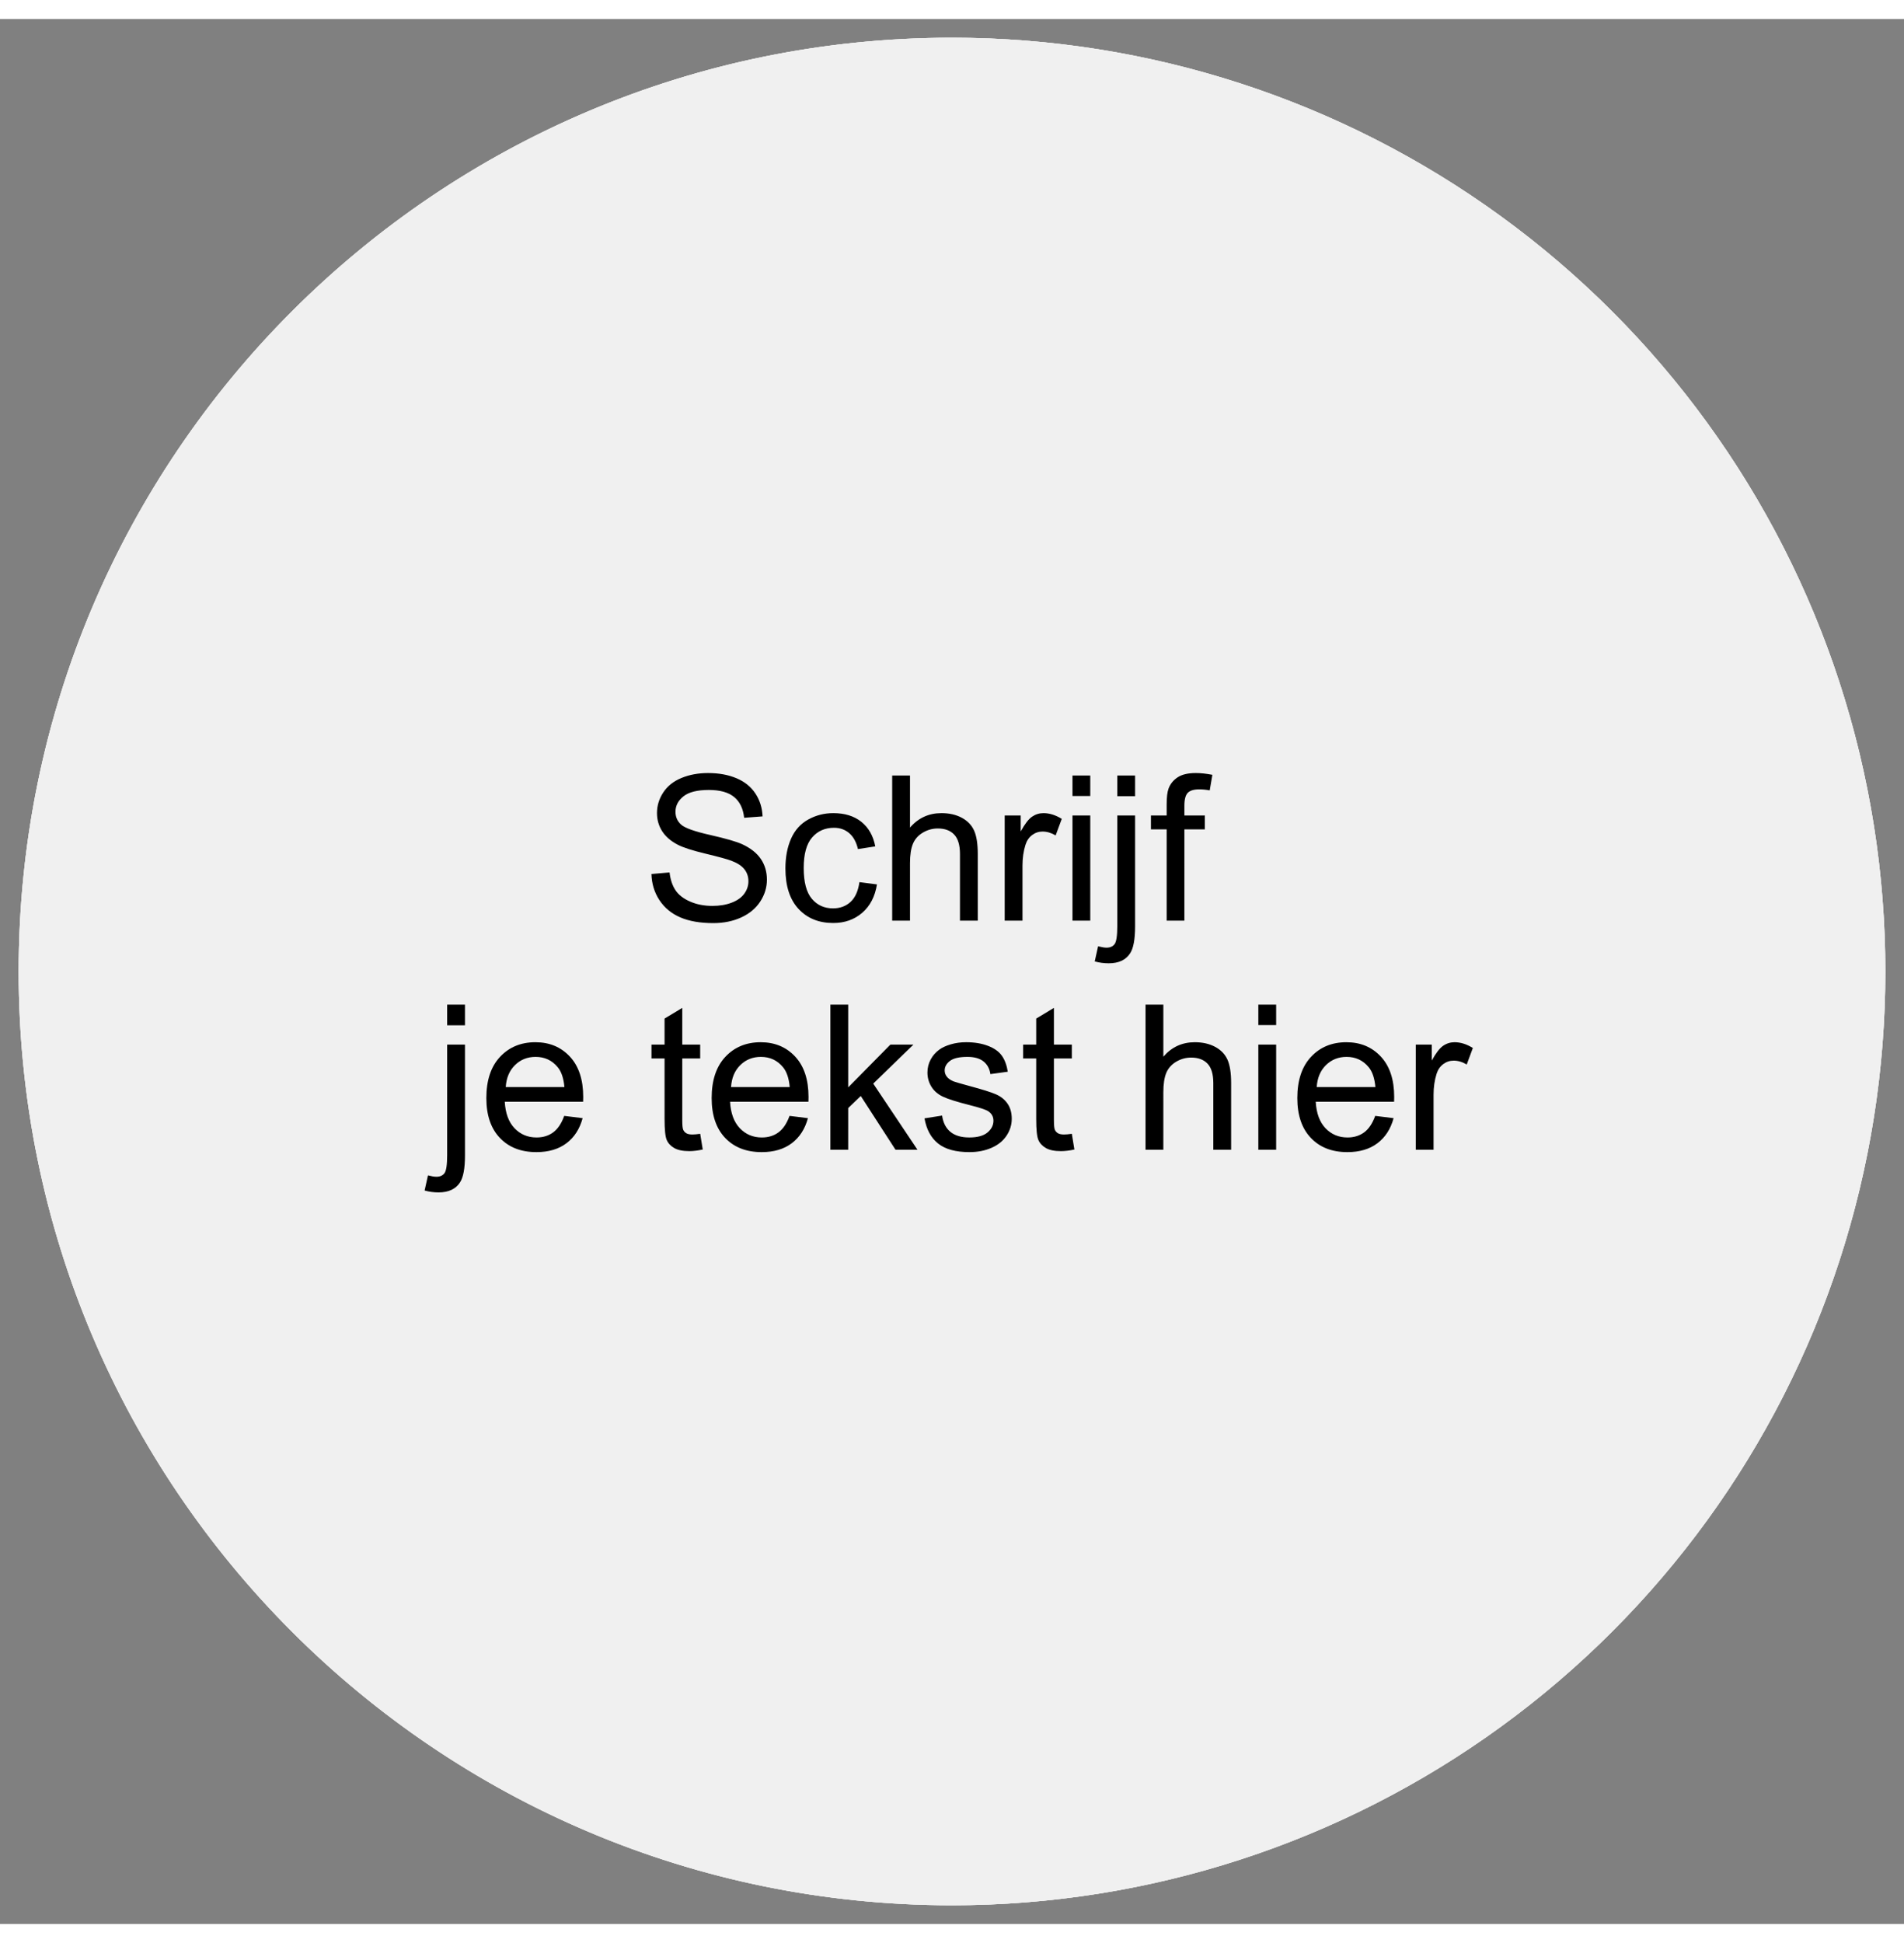 <svg xmlns="http://www.w3.org/2000/svg" xml:space="preserve" width="1133.858" viewBox="0 0 1156.535 1156.535"><rect x="0" y="0" width="1156.535" height="1156.535" fill="#808080" stroke="none"/><title>Stickers, Ovaal Transparant Vinyl. Bevestiging: Zelfklevend</title><path d="M0-566.929A566.929 566.929 0 1 1 0 566.929c-313.106 0-566.929-253.823-566.929-566.929S-313.106-566.929 0-566.929Z" class="shadowbase preview" style="stroke:#fff;stroke-opacity:0;stroke-width:1;stroke-dasharray:none;stroke-linecap:butt;stroke-dashoffset:0;stroke-linejoin:miter;stroke-miterlimit:4;fill:#f0f0f0;fill-rule:nonzero;opacity:1" transform="translate(578.267 578.267)"/><g clip-path="url(#a)"><g transform="translate(578.267 578.267)"><clipPath id="a"><path stroke-linecap="round" d="M578.267 11.338a566.929 566.929 0 1 1 0 1133.858c-313.106 0-566.929-253.823-566.929-566.929S265.161 11.338 578.267 11.338"/></clipPath><path stroke-linecap="round" d="M0-566.929A566.929 566.929 0 1 1 0 566.929c-313.106 0-566.929-253.823-566.929-566.929S-313.106-566.929 0-566.929Z" class="base" style="stroke:#f0f0f0;stroke-width:11.338;stroke-dasharray:none;stroke-linecap:butt;stroke-dashoffset:0;stroke-linejoin:miter;stroke-miterlimit:4;fill:#f0f0f0;fill-rule:nonzero;opacity:1"/></g></g><g clip-path="url(#b)"><g transform="translate(578.267 578.267)"><clipPath id="b"><path stroke-linecap="round" d="M578.267 11.338a566.929 566.929 0 1 1 0 1133.858c-313.106 0-566.929-253.823-566.929-566.929S265.161 11.338 578.267 11.338"/></clipPath><path d="m-182.56-59.19 10.99-.96q.79 6.61 3.64 10.85 2.86 4.24 8.87 6.85 6.01 2.62 13.52 2.62 6.67 0 11.78-1.99 5.11-1.98 7.6-5.44 2.5-3.45 2.5-7.54 0-4.15-2.41-7.24-2.4-3.1-7.93-5.2-3.55-1.38-15.69-4.3-12.14-2.91-17.01-5.5-6.31-3.3-9.4-8.2-3.1-4.9-3.1-10.97 0-6.67 3.79-12.47 3.78-5.8 11.06-8.81 7.27-3 16.16-3 9.8 0 17.28 3.15 7.49 3.16 11.51 9.29 4.03 6.13 4.33 13.88l-11.18.84q-.9-8.35-6.1-12.62t-15.35-4.27q-10.58 0-15.42 3.88t-4.84 9.35q0 4.75 3.43 7.81 3.36 3.07 17.58 6.28 14.21 3.22 19.5 5.62 7.69 3.55 11.36 8.99t3.67 12.53q0 7.03-4.03 13.25t-11.57 9.68q-7.54 3.45-16.98 3.45-11.96 0-20.04-3.48-8.09-3.49-12.69-10.49-4.59-7-4.83-15.84m126.33 4.93 10.64 1.38q-1.74 11-8.92 17.22-7.19 6.22-17.64 6.22-13.11 0-21.07-8.56-7.96-8.57-7.96-24.55 0-10.34 3.42-18.09 3.43-7.76 10.43-11.63 7-3.88 15.24-3.88 10.39 0 17.01 5.26 6.61 5.26 8.47 14.93l-10.52 1.63q-1.5-6.43-5.32-9.68-3.81-3.25-9.22-3.25-8.18 0-13.29 5.86t-5.11 18.55q0 12.86 4.93 18.69t12.87 5.83q6.37 0 10.63-3.91 4.27-3.91 5.41-12.02m30.72 23.38h-10.82v-88.11h10.82v31.61q7.57-8.77 19.11-8.77 7.09 0 12.32 2.79 5.23 2.8 7.48 7.73 2.26 4.93 2.26 14.3v40.45H4.84v-40.45q0-8.11-3.52-11.81-3.51-3.7-9.94-3.7-4.81 0-9.05 2.5-4.24 2.49-6.04 6.76t-1.8 11.78zm68.33 0H32.01v-63.83h9.73v9.68q3.73-6.79 6.88-8.96 3.16-2.16 6.95-2.16 5.47 0 11.11 3.48l-3.72 10.04q-3.97-2.34-7.94-2.34-3.54 0-6.37 2.13-2.82 2.14-4.02 5.92-1.81 5.77-1.81 12.62zm41.17-75.67H73.18v-12.44h10.81zm0 75.67H73.18v-63.83h10.81zm27.23-75.55H100.4v-12.56h10.82zM86.7-6.12l2.04-9.19q3.25.84 5.11.84 3.31 0 4.93-2.19 1.62-2.2 1.62-10.97v-67.08h10.82v67.32q0 11.78-3.06 16.41-3.91 6.01-12.99 6.01-4.38 0-8.47-1.15m54.45-24.76h-10.76v-55.41h-9.55v-8.42h9.55v-6.79q0-6.43 1.15-9.56 1.56-4.2 5.5-6.82 3.93-2.61 11.02-2.61 4.57 0 10.1 1.08l-1.62 9.44q-3.37-.61-6.37-.61-4.93 0-6.97 2.11-2.05 2.1-2.05 7.87v5.89h12.44v8.42h-12.44zM-295.83 32.66h-10.82V20.1h10.82zm-24.52 100.32 2.04-9.2q3.25.84 5.11.84 3.31 0 4.93-2.19t1.62-10.97V44.39h10.82v67.31q0 11.78-3.06 16.41-3.91 6.01-12.99 6.01-4.38 0-8.47-1.14m84.8-45.32 11.18 1.38q-2.64 9.8-9.79 15.21-7.16 5.41-18.27 5.41-14.01 0-22.21-8.63-8.21-8.62-8.21-24.19 0-16.11 8.3-25 8.29-8.9 21.51-8.9 12.81 0 20.92 8.72 8.11 8.71 8.11 24.52 0 .96-.06 2.88h-47.6q.6 10.52 5.95 16.11t13.35 5.59q5.95 0 10.15-3.12 4.21-3.13 6.67-9.98m-35.52-17.49h35.64q-.72-8.05-4.08-12.08-5.17-6.25-13.41-6.25-7.45 0-12.53 4.99t-5.62 13.34m118.11 28.37 1.56 9.55q-4.57.97-8.17.97-5.89 0-9.14-1.87-3.25-1.86-4.57-4.9-1.32-3.03-1.32-12.77V52.8h-7.93v-8.41h7.93V28.58l10.76-6.49v22.3h10.88v8.41h-10.88v37.32q0 4.63.57 5.95.57 1.33 1.86 2.11t3.7.78q1.8 0 4.75-.42m54.27-10.88 11.18 1.38q-2.65 9.8-9.8 15.21t-18.27 5.41q-14 0-22.21-8.63-8.2-8.62-8.2-24.19 0-16.11 8.29-25 8.3-8.9 21.52-8.9 12.8 0 20.92 8.72 8.11 8.71 8.11 24.52 0 .96-.06 2.88h-47.6q.6 10.52 5.95 16.11t13.34 5.59q5.95 0 10.16-3.12 4.21-3.13 6.67-9.98m-35.52-17.49h35.64q-.72-8.05-4.09-12.08-5.17-6.25-13.4-6.25-7.45 0-12.53 4.99t-5.62 13.34m71.16 38.04h-10.82V20.1h10.82v50.25l25.61-25.96h14l-24.4 23.68 26.86 40.14h-13.34l-21.1-32.63-7.63 7.33zm46.34-19.05 10.7-1.68q.9 6.43 5.02 9.86 4.12 3.42 11.51 3.42 7.45 0 11.06-3.03 3.6-3.04 3.6-7.13 0-3.66-3.18-5.77-2.23-1.44-11.06-3.66-11.9-3.01-16.5-5.2t-6.97-6.07q-2.38-3.88-2.38-8.57 0-4.26 1.96-7.9 1.95-3.64 5.32-6.04 2.52-1.86 6.88-3.16 4.36-1.29 9.34-1.29 7.52 0 13.2 2.17 5.68 2.16 8.38 5.86 2.71 3.69 3.73 9.88L23.32 62.3q-.72-4.93-4.18-7.7-3.45-2.76-9.76-2.76-7.46 0-10.64 2.46-3.19 2.47-3.19 5.77 0 2.11 1.32 3.79 1.33 1.74 4.15 2.88 1.62.6 9.56 2.77 11.48 3.06 16.02 5.02 4.53 1.95 7.12 5.68 2.58 3.72 2.58 9.25 0 5.41-3.15 10.19-3.16 4.78-9.11 7.39-5.95 2.62-13.46 2.62-12.44 0-18.96-5.17-6.53-5.17-8.33-15.33m89.5 9.38 1.56 9.55q-4.57.97-8.18.97-5.89 0-9.13-1.87-3.25-1.86-4.57-4.9-1.32-3.03-1.32-12.77V52.8h-7.94v-8.41h7.94V28.58l10.76-6.49v22.3h10.88v8.41H61.91v37.32q0 4.63.57 5.95.57 1.33 1.86 2.11t3.7.78q1.8 0 4.75-.42m55.59 9.67h-10.82V20.1h10.82v31.62q7.57-8.78 19.11-8.78 7.1 0 12.33 2.8 5.22 2.79 7.48 7.72 2.25 4.93 2.25 14.31v40.44h-10.82V67.77q0-8.12-3.51-11.81-3.52-3.7-9.95-3.7-4.81 0-9.05 2.49-4.23 2.5-6.04 6.76-1.8 4.27-1.8 11.78zm68.52-75.67h-10.82V20.1h10.82zm0 75.67h-10.82V44.39h10.82zm60.16-20.55 11.18 1.38q-2.64 9.8-9.8 15.21-7.15 5.41-18.27 5.41-14 0-22.2-8.63-8.21-8.62-8.21-24.19 0-16.11 8.3-25 8.29-8.9 21.51-8.9 12.8 0 20.92 8.72 8.11 8.71 8.11 24.52 0 .96-.06 2.88h-47.6q.6 10.52 5.95 16.11t13.34 5.59q5.95 0 10.16-3.12 4.21-3.13 6.67-9.98m-35.52-17.49h35.64q-.72-8.05-4.08-12.08-5.17-6.25-13.41-6.25-7.45 0-12.53 4.99t-5.62 13.34m70.98 38.04H281.7V44.39h9.74v9.67q3.73-6.79 6.88-8.95 3.16-2.17 6.95-2.17 5.46 0 11.11 3.49l-3.72 10.04q-3.97-2.35-7.94-2.35-3.54 0-6.37 2.14-2.82 2.13-4.02 5.92-1.81 5.77-1.81 12.62z" class="object text"/></g></g><g clip-path="url(#c)"><g transform="translate(578.267 578.267)"><clipPath id="c"><path stroke-linecap="round" d="M578.267 11.338a566.929 566.929 0 1 1 0 1133.858c-313.106 0-566.929-253.823-566.929-566.929S265.161 11.338 578.267 11.338"/></clipPath><path fill="none" d="M0-566.929A566.929 566.929 0 1 1 0 566.929c-313.106 0-566.929-253.823-566.929-566.929S-313.106-566.929 0-566.929Z" class="base borderdouble" style="stroke:#f0f0f0;stroke-width:0;stroke-dasharray:none;stroke-linecap:butt;stroke-dashoffset:0;stroke-linejoin:miter;stroke-miterlimit:4;fill:#fff;fill-opacity:0;fill-rule:nonzero;opacity:1"/></g></g></svg>